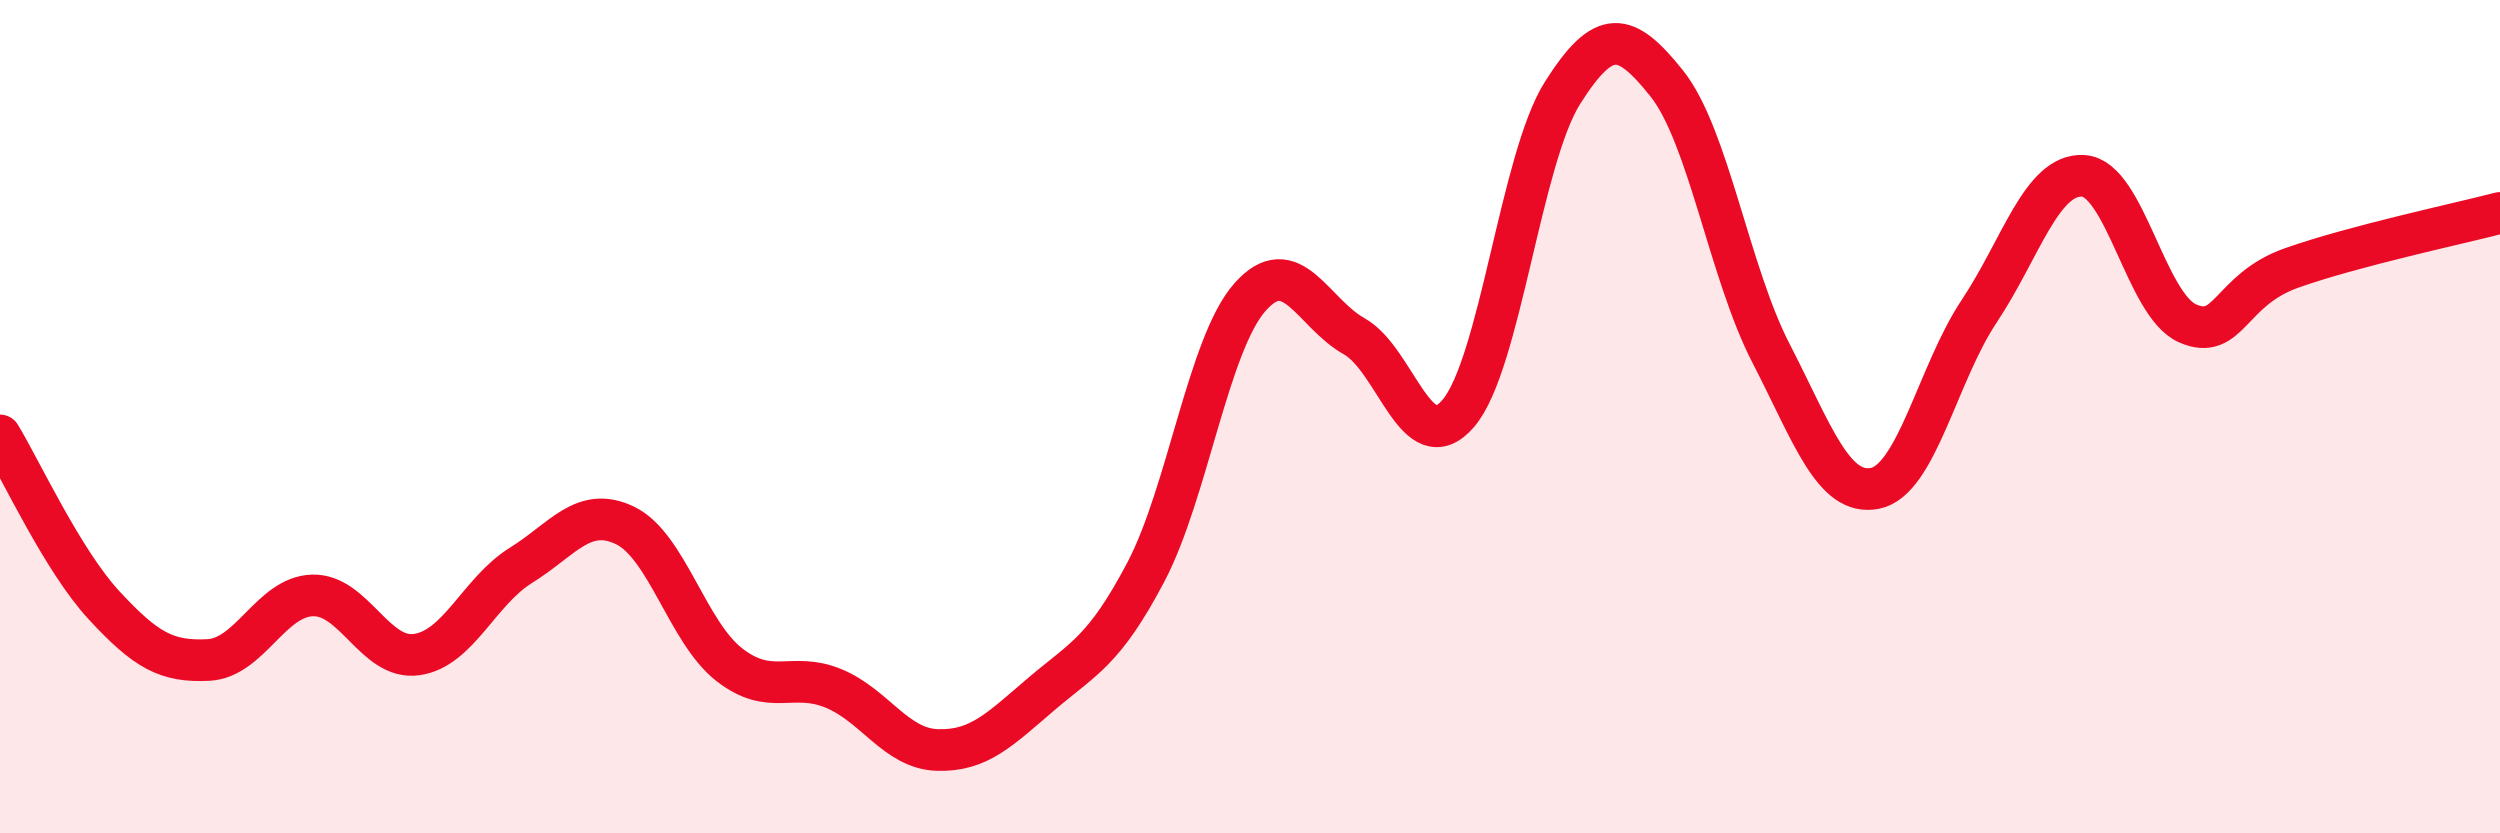 
    <svg width="60" height="20" viewBox="0 0 60 20" xmlns="http://www.w3.org/2000/svg">
      <path
        d="M 0,10.45 C 0.5,11.27 1.5,13.45 2.5,14.53 C 3.5,15.61 4,15.89 5,15.84 C 6,15.79 6.5,14.32 7.5,14.29 C 8.5,14.26 9,15.85 10,15.71 C 11,15.57 11.5,14.19 12.5,13.57 C 13.5,12.95 14,12.13 15,12.61 C 16,13.09 16.5,15.17 17.5,15.95 C 18.5,16.73 19,16.11 20,16.52 C 21,16.93 21.5,17.97 22.5,18 C 23.5,18.03 24,17.5 25,16.65 C 26,15.8 26.5,15.63 27.5,13.73 C 28.5,11.83 29,8.26 30,7.13 C 31,6 31.5,7.51 32.5,8.07 C 33.5,8.63 34,11.09 35,9.92 C 36,8.75 36.5,3.81 37.5,2.23 C 38.5,0.65 39,0.75 40,2 C 41,3.25 41.5,6.53 42.5,8.47 C 43.5,10.41 44,11.92 45,11.72 C 46,11.52 46.5,8.97 47.5,7.47 C 48.5,5.97 49,4.16 50,4.22 C 51,4.28 51.5,7.32 52.5,7.76 C 53.5,8.2 53.5,6.96 55,6.43 C 56.5,5.9 59,5.37 60,5.11L60 20L0 20Z"
        fill="#EB0A25"
        opacity="0.1"
        stroke-linecap="round"
        stroke-linejoin="round"
      />
      <path
        d="M 0,10.45 C 0.5,11.27 1.5,13.45 2.5,14.53 C 3.5,15.61 4,15.89 5,15.84 C 6,15.79 6.5,14.32 7.5,14.29 C 8.5,14.26 9,15.85 10,15.71 C 11,15.57 11.5,14.19 12.5,13.57 C 13.5,12.95 14,12.13 15,12.61 C 16,13.09 16.5,15.17 17.5,15.95 C 18.5,16.73 19,16.11 20,16.52 C 21,16.93 21.5,17.97 22.5,18 C 23.5,18.03 24,17.5 25,16.65 C 26,15.8 26.5,15.63 27.5,13.73 C 28.5,11.83 29,8.26 30,7.13 C 31,6 31.5,7.51 32.5,8.07 C 33.5,8.63 34,11.09 35,9.92 C 36,8.75 36.5,3.81 37.5,2.23 C 38.5,0.65 39,0.75 40,2 C 41,3.25 41.5,6.53 42.5,8.47 C 43.5,10.41 44,11.92 45,11.72 C 46,11.52 46.5,8.97 47.5,7.47 C 48.5,5.97 49,4.16 50,4.22 C 51,4.28 51.5,7.32 52.5,7.76 C 53.5,8.2 53.5,6.96 55,6.43 C 56.5,5.9 59,5.37 60,5.11"
        stroke="#EB0A25"
        stroke-width="1"
        fill="none"
        stroke-linecap="round"
        stroke-linejoin="round"
      />
    </svg>
  